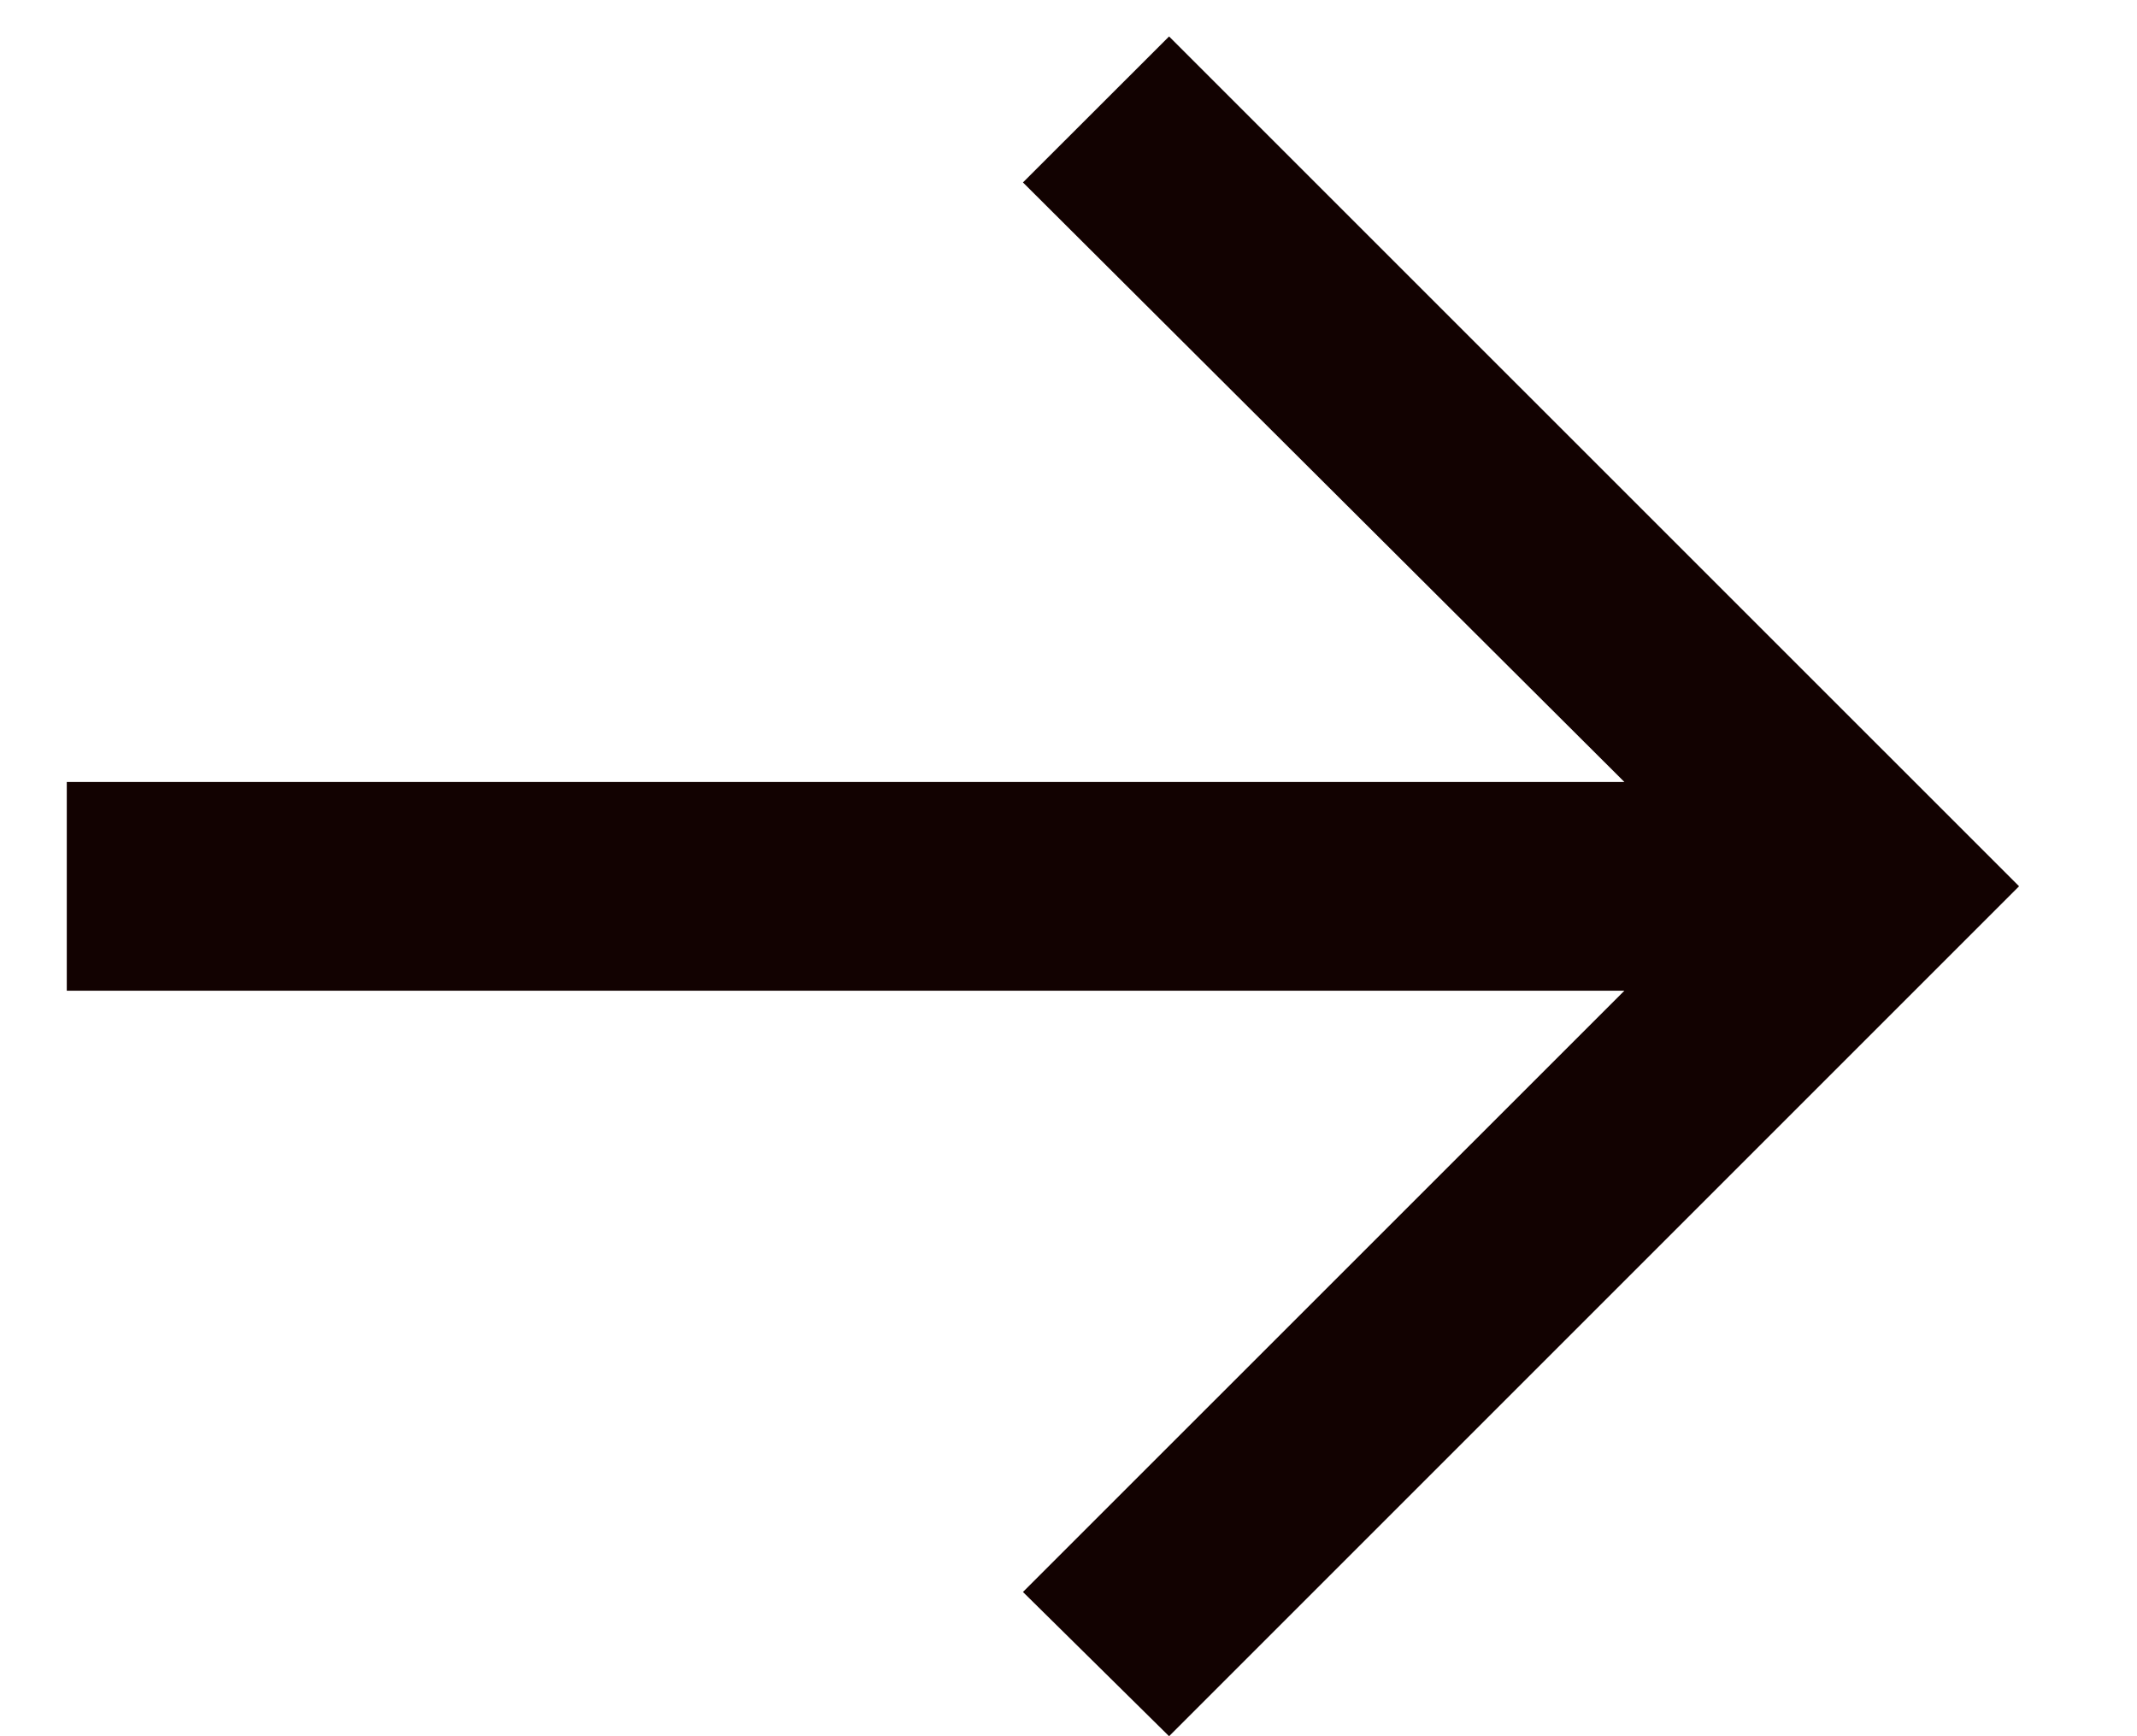 <svg width="16" height="13" viewBox="0 0 16 13" fill="none" xmlns="http://www.w3.org/2000/svg">
<path d="M8.753 13L7.659 11.92L12.162 7.418H0.5V5.855H12.162L7.659 1.366L8.753 0.273L15.117 6.636L8.753 13Z" fill="#120201"/>
</svg>
